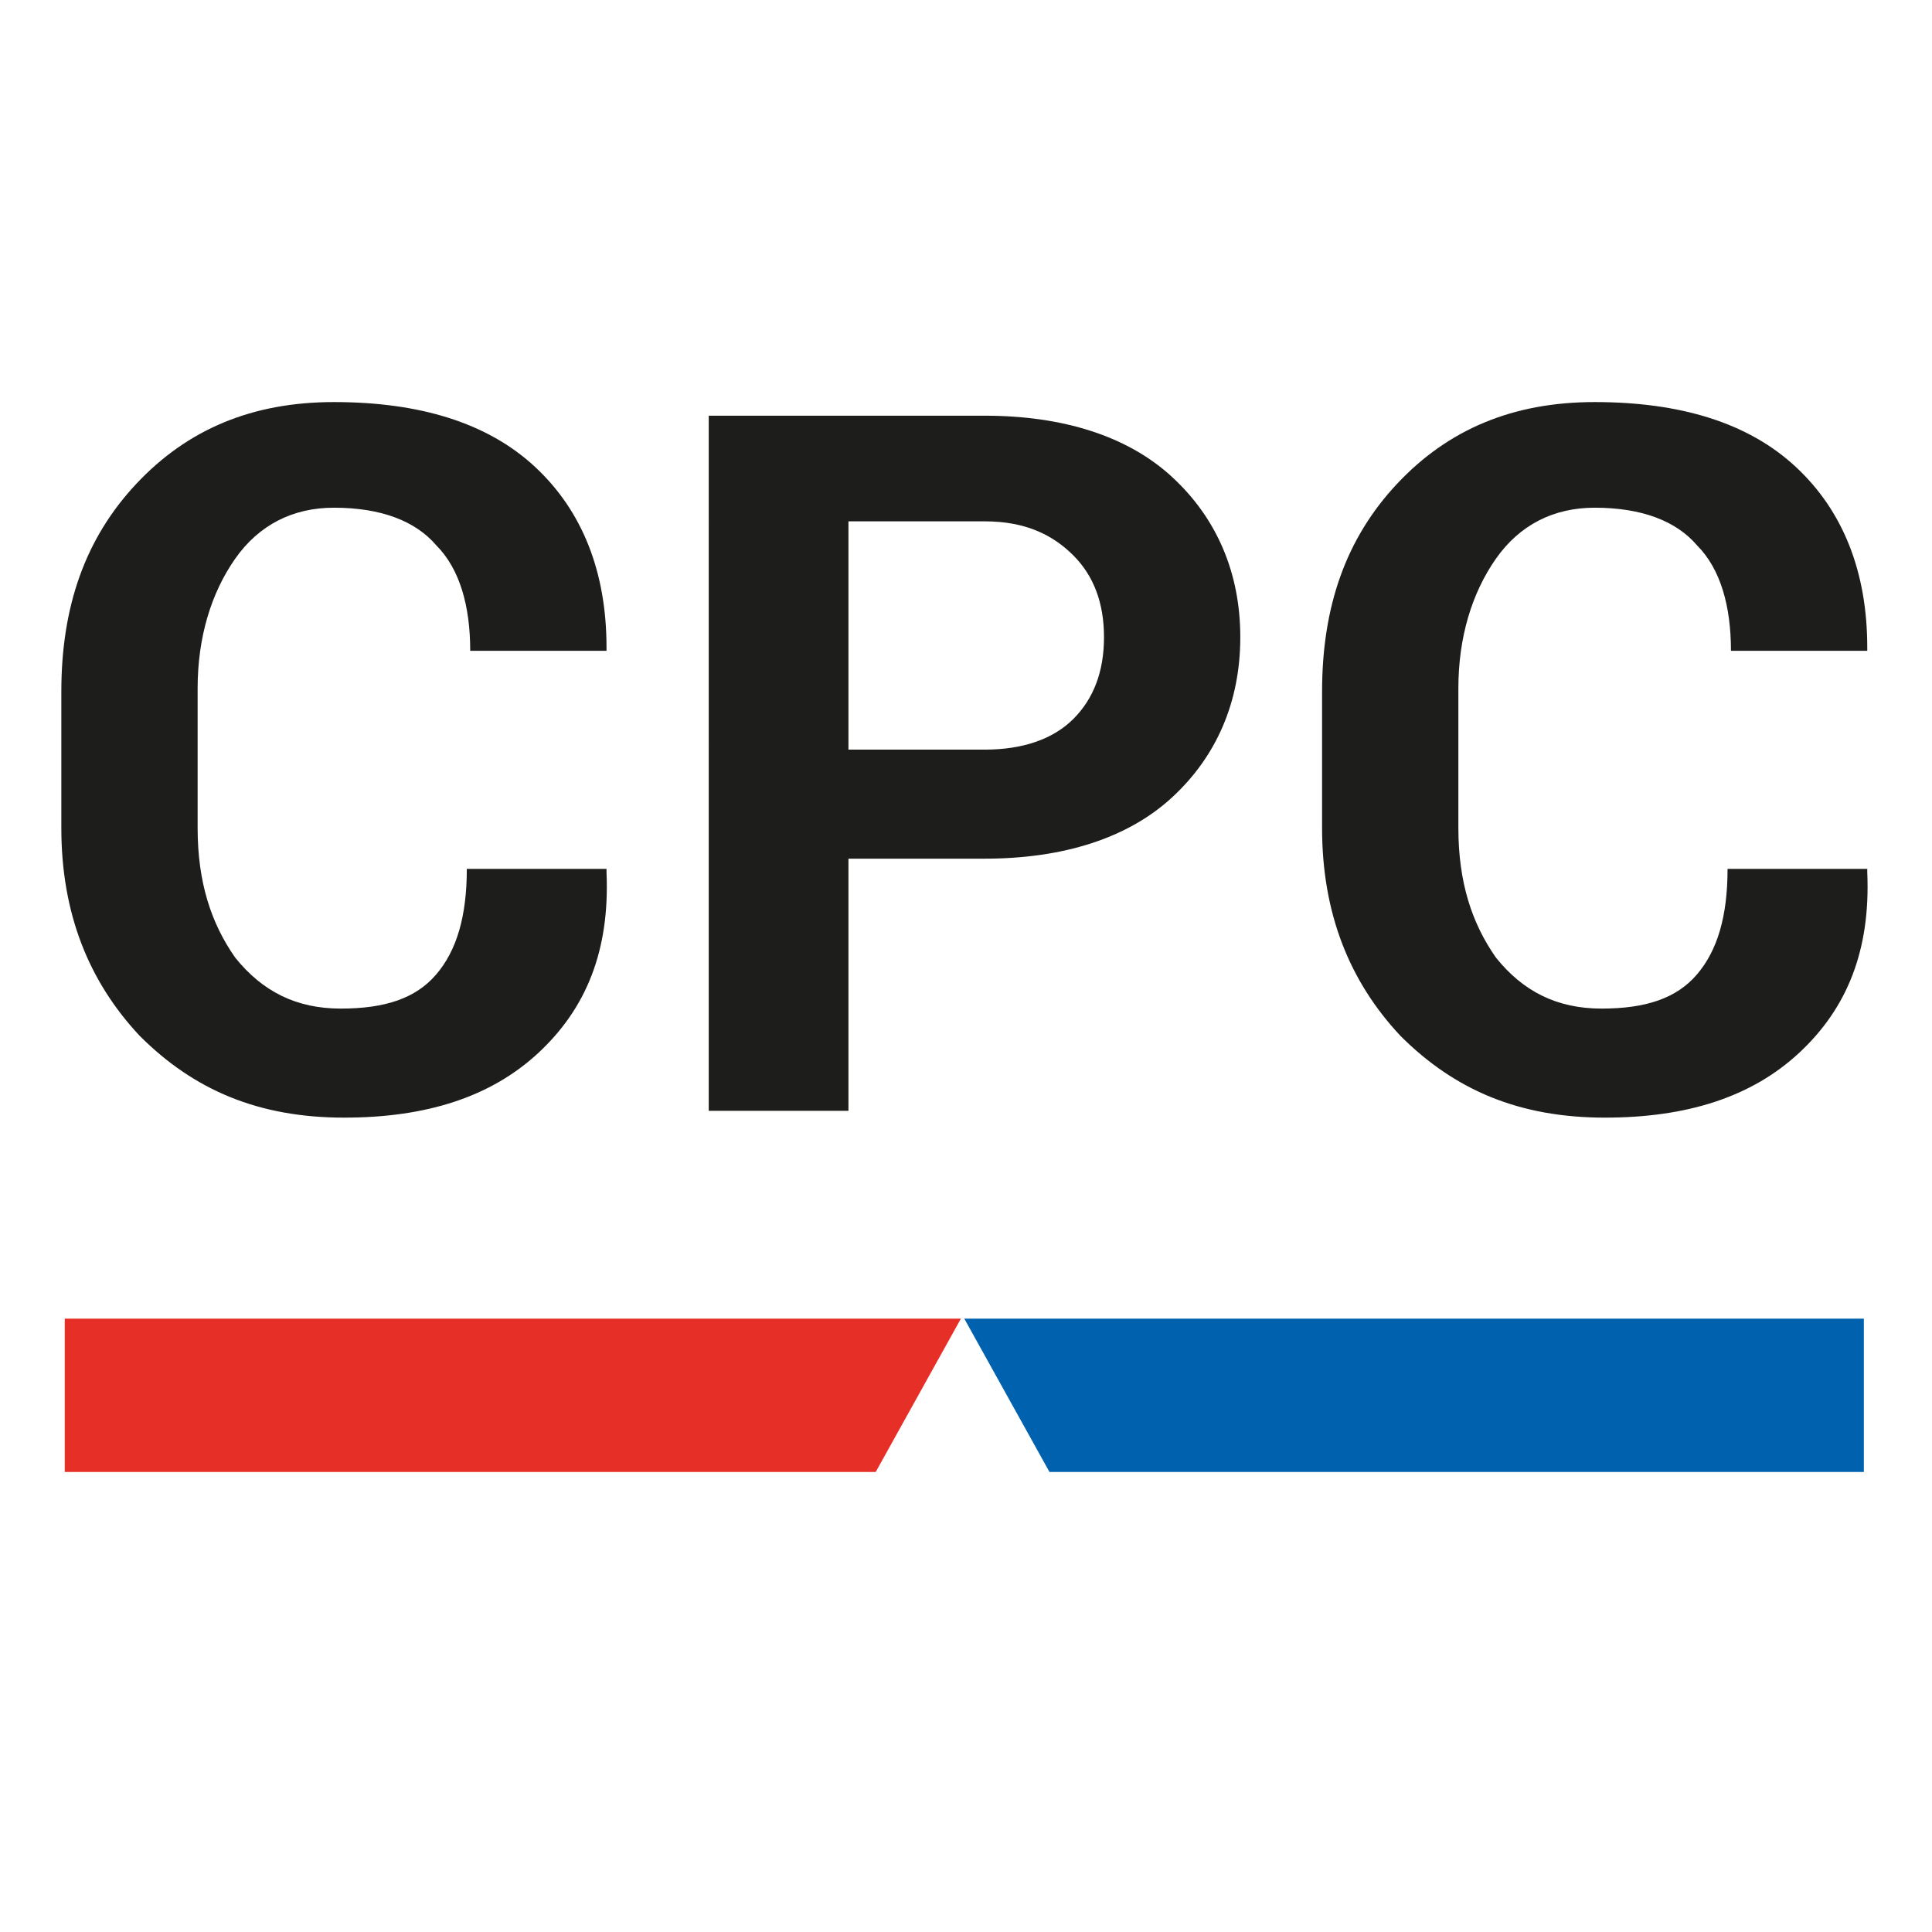 <?xml version="1.0" encoding="utf-8"?>
<!-- Generator: Adobe Illustrator 25.4.8, SVG Export Plug-In . SVG Version: 6.00 Build 0)  -->
<svg version="1.1" id="Livello_1" xmlns="http://www.w3.org/2000/svg" xmlns:xlink="http://www.w3.org/1999/xlink" x="0px" y="0px"
	 viewBox="0 0 56.7 56.7" style="enable-background:new 0 0 56.7 56.7;" xml:space="preserve">
<style type="text/css">
	.st0{fill:#1D1D1B;}
	.st1{fill:#E63027;}
	.st2{fill:#0062AE;}
</style>
<g>
	<g>
		<path class="st0" d="M17.8,25.6L17.8,25.6c0.1,2.3-0.6,4-2,5.3c-1.4,1.3-3.3,1.9-5.7,1.9c-2.5,0-4.4-0.8-6-2.4
			c-1.5-1.6-2.3-3.6-2.3-6.1v-4c0-2.5,0.7-4.5,2.2-6.1c1.5-1.6,3.4-2.4,5.8-2.4c2.5,0,4.5,0.6,5.9,1.9c1.4,1.3,2.1,3.1,2.1,5.3
			l0,0.1h-4c0-1.3-0.3-2.4-1-3.1c-0.6-0.7-1.6-1.1-3-1.1c-1.2,0-2.2,0.5-2.9,1.5s-1.1,2.3-1.1,3.8v4.1c0,1.6,0.4,2.8,1.1,3.8
			c0.8,1,1.8,1.5,3.1,1.5c1.3,0,2.2-0.3,2.8-1c0.6-0.7,0.9-1.7,0.9-3.1H17.8z"/>
		<path class="st0" d="M24.9,25.2v7.4h-4.1V12.2h8.1c2.3,0,4.2,0.6,5.5,1.8c1.3,1.2,2,2.8,2,4.7s-0.7,3.5-2,4.7
			c-1.3,1.2-3.2,1.8-5.5,1.8H24.9z M24.9,22h4c1.1,0,2-0.3,2.6-0.9c0.6-0.6,0.9-1.4,0.9-2.4c0-1-0.3-1.8-0.9-2.4
			c-0.6-0.6-1.4-1-2.6-1h-4V22z"/>
		<path class="st0" d="M54.8,25.6L54.8,25.6c0.1,2.3-0.6,4-2,5.3c-1.4,1.3-3.3,1.9-5.7,1.9c-2.5,0-4.4-0.8-6-2.4
			c-1.5-1.6-2.3-3.6-2.3-6.1v-4c0-2.5,0.7-4.5,2.2-6.1c1.5-1.6,3.4-2.4,5.8-2.4c2.5,0,4.5,0.6,5.9,1.9c1.4,1.3,2.1,3.1,2.1,5.3
			l0,0.1h-4c0-1.3-0.3-2.4-1-3.1c-0.6-0.7-1.6-1.1-3-1.1c-1.2,0-2.2,0.5-2.9,1.5c-0.7,1-1.1,2.3-1.1,3.8v4.1c0,1.6,0.4,2.8,1.1,3.8
			c0.8,1,1.8,1.5,3.1,1.5c1.3,0,2.2-0.3,2.8-1c0.6-0.7,0.9-1.7,0.9-3.1H54.8z"/>
	</g>
</g>
<polygon class="st1" points="25.7,43.2 1.9,43.2 1.9,38.7 28.2,38.7 "/>
<polygon class="st2" points="30.8,43.2 54.7,43.2 54.7,38.7 28.3,38.7 "/>
</svg>
